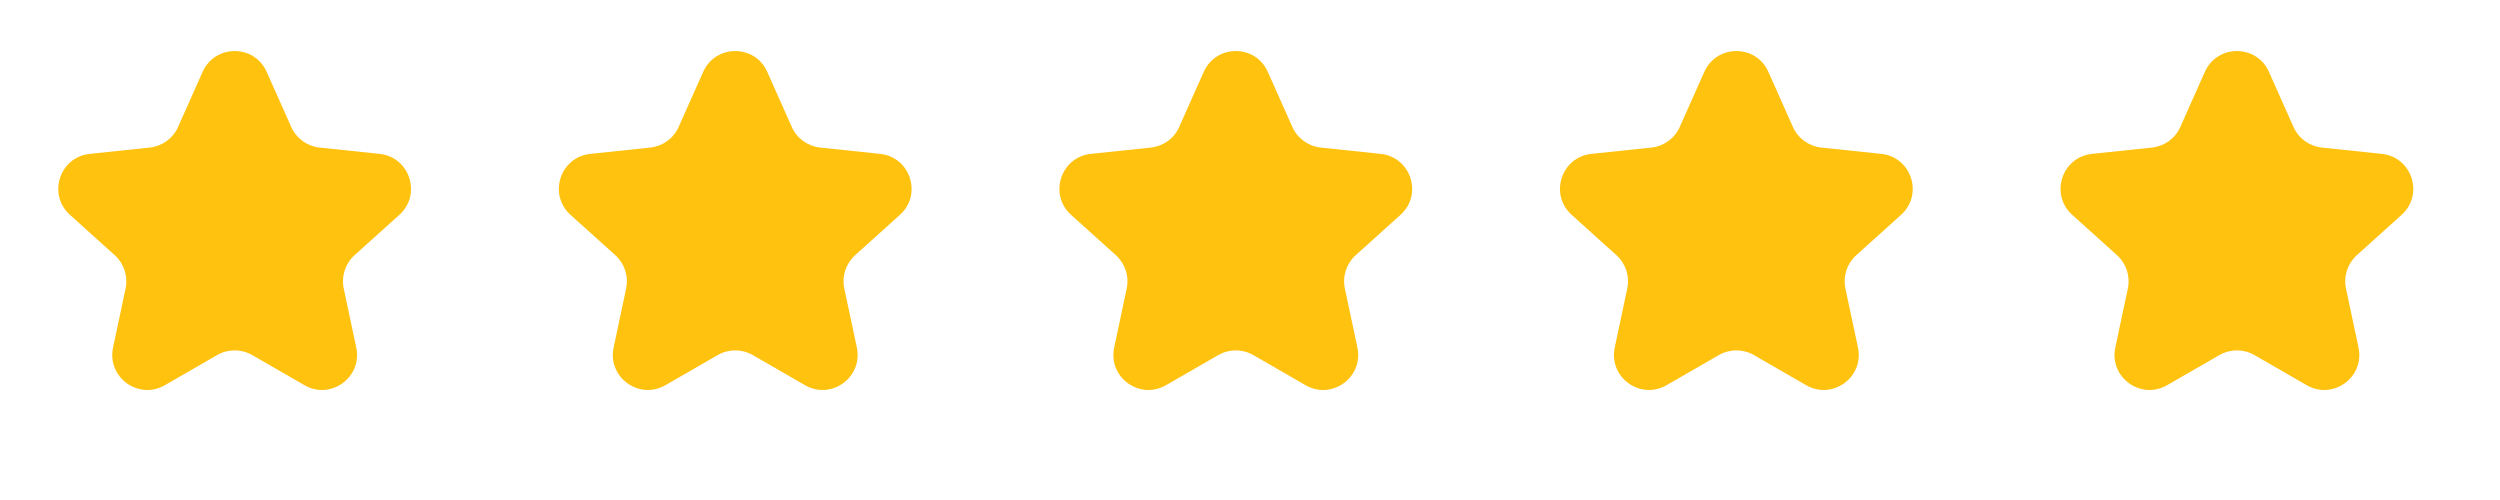 <svg width="80" height="16" viewBox="0 0 80 16" fill="none" xmlns="http://www.w3.org/2000/svg">
<g fill="#FFC20E">
    <path d="M6.484 2.299C6.88 1.412 8.139 1.412 8.534 2.299L9.32 4.063C9.483 4.429 9.829 4.68 10.227 4.722L12.147 4.924C13.113 5.026 13.502 6.224 12.781 6.874L11.346 8.166C11.049 8.435 10.917 8.841 11 9.233L11.4 11.122C11.602 12.072 10.583 12.812 9.742 12.326L8.07 11.362C7.723 11.162 7.295 11.162 6.948 11.362L5.276 12.326C4.435 12.812 3.416 12.072 3.618 11.122L4.018 9.233C4.101 8.841 3.969 8.435 3.672 8.166L2.237 6.874C1.516 6.224 1.905 5.026 2.871 4.924L4.791 4.722C5.189 4.68 5.535 4.429 5.698 4.063L6.484 2.299Z" />
    <path d="M22.502 2.299C22.898 1.412 24.157 1.412 24.552 2.299L25.338 4.063C25.501 4.429 25.847 4.68 26.245 4.722L28.165 4.924C29.131 5.026 29.52 6.224 28.799 6.874L27.364 8.166C27.067 8.435 26.935 8.841 27.018 9.233L27.419 11.122C27.62 12.072 26.602 12.812 25.76 12.326L24.088 11.362C23.741 11.162 23.313 11.162 22.966 11.362L21.294 12.326C20.453 12.812 19.434 12.072 19.636 11.122L20.036 9.233C20.119 8.841 19.987 8.435 19.69 8.166L18.256 6.874C17.534 6.224 17.923 5.026 18.889 4.924L20.809 4.722C21.207 4.68 21.553 4.429 21.716 4.063L22.502 2.299Z" />
    <path d="M38.52 2.299C38.916 1.412 40.175 1.412 40.57 2.299L41.356 4.063C41.519 4.429 41.865 4.68 42.263 4.722L44.183 4.924C45.149 5.026 45.538 6.224 44.817 6.874L43.382 8.166C43.085 8.435 42.953 8.841 43.036 9.233L43.437 11.122C43.638 12.072 42.62 12.812 41.778 12.326L40.106 11.362C39.759 11.162 39.331 11.162 38.985 11.362L37.312 12.326C36.471 12.812 35.452 12.072 35.654 11.122L36.054 9.233C36.138 8.841 36.005 8.435 35.708 8.166L34.273 6.874C33.552 6.224 33.941 5.026 34.907 4.924L36.827 4.722C37.225 4.68 37.571 4.429 37.734 4.063L38.52 2.299Z" />
    <path d="M54.538 2.299C54.934 1.412 56.193 1.412 56.588 2.299L57.374 4.063C57.537 4.429 57.883 4.68 58.281 4.722L60.202 4.924C61.167 5.026 61.556 6.224 60.835 6.874L59.401 8.166C59.103 8.435 58.971 8.841 59.054 9.233L59.455 11.122C59.656 12.072 58.638 12.812 57.796 12.326L56.124 11.362C55.777 11.162 55.35 11.162 55.003 11.362L53.33 12.326C52.489 12.812 51.47 12.072 51.672 11.122L52.072 9.233C52.156 8.841 52.023 8.435 51.726 8.166L50.292 6.874C49.57 6.224 49.959 5.026 50.925 4.924L52.845 4.722C53.243 4.68 53.589 4.429 53.752 4.063L54.538 2.299Z" />
    <path d="M70.556 2.299C70.952 1.412 72.211 1.412 72.606 2.299L73.392 4.063C73.555 4.429 73.901 4.68 74.299 4.722L76.219 4.924C77.185 5.026 77.574 6.224 76.853 6.874L75.419 8.166C75.121 8.435 74.989 8.841 75.072 9.233L75.473 11.122C75.674 12.072 74.656 12.812 73.814 12.326L72.142 11.362C71.795 11.162 71.368 11.162 71.021 11.362L69.348 12.326C68.507 12.812 67.488 12.072 67.69 11.122L68.091 9.233C68.174 8.841 68.042 8.435 67.744 8.166L66.31 6.874C65.588 6.224 65.977 5.026 66.943 4.924L68.863 4.722C69.262 4.68 69.607 4.429 69.77 4.063L70.556 2.299Z" />
</g>
</svg>
